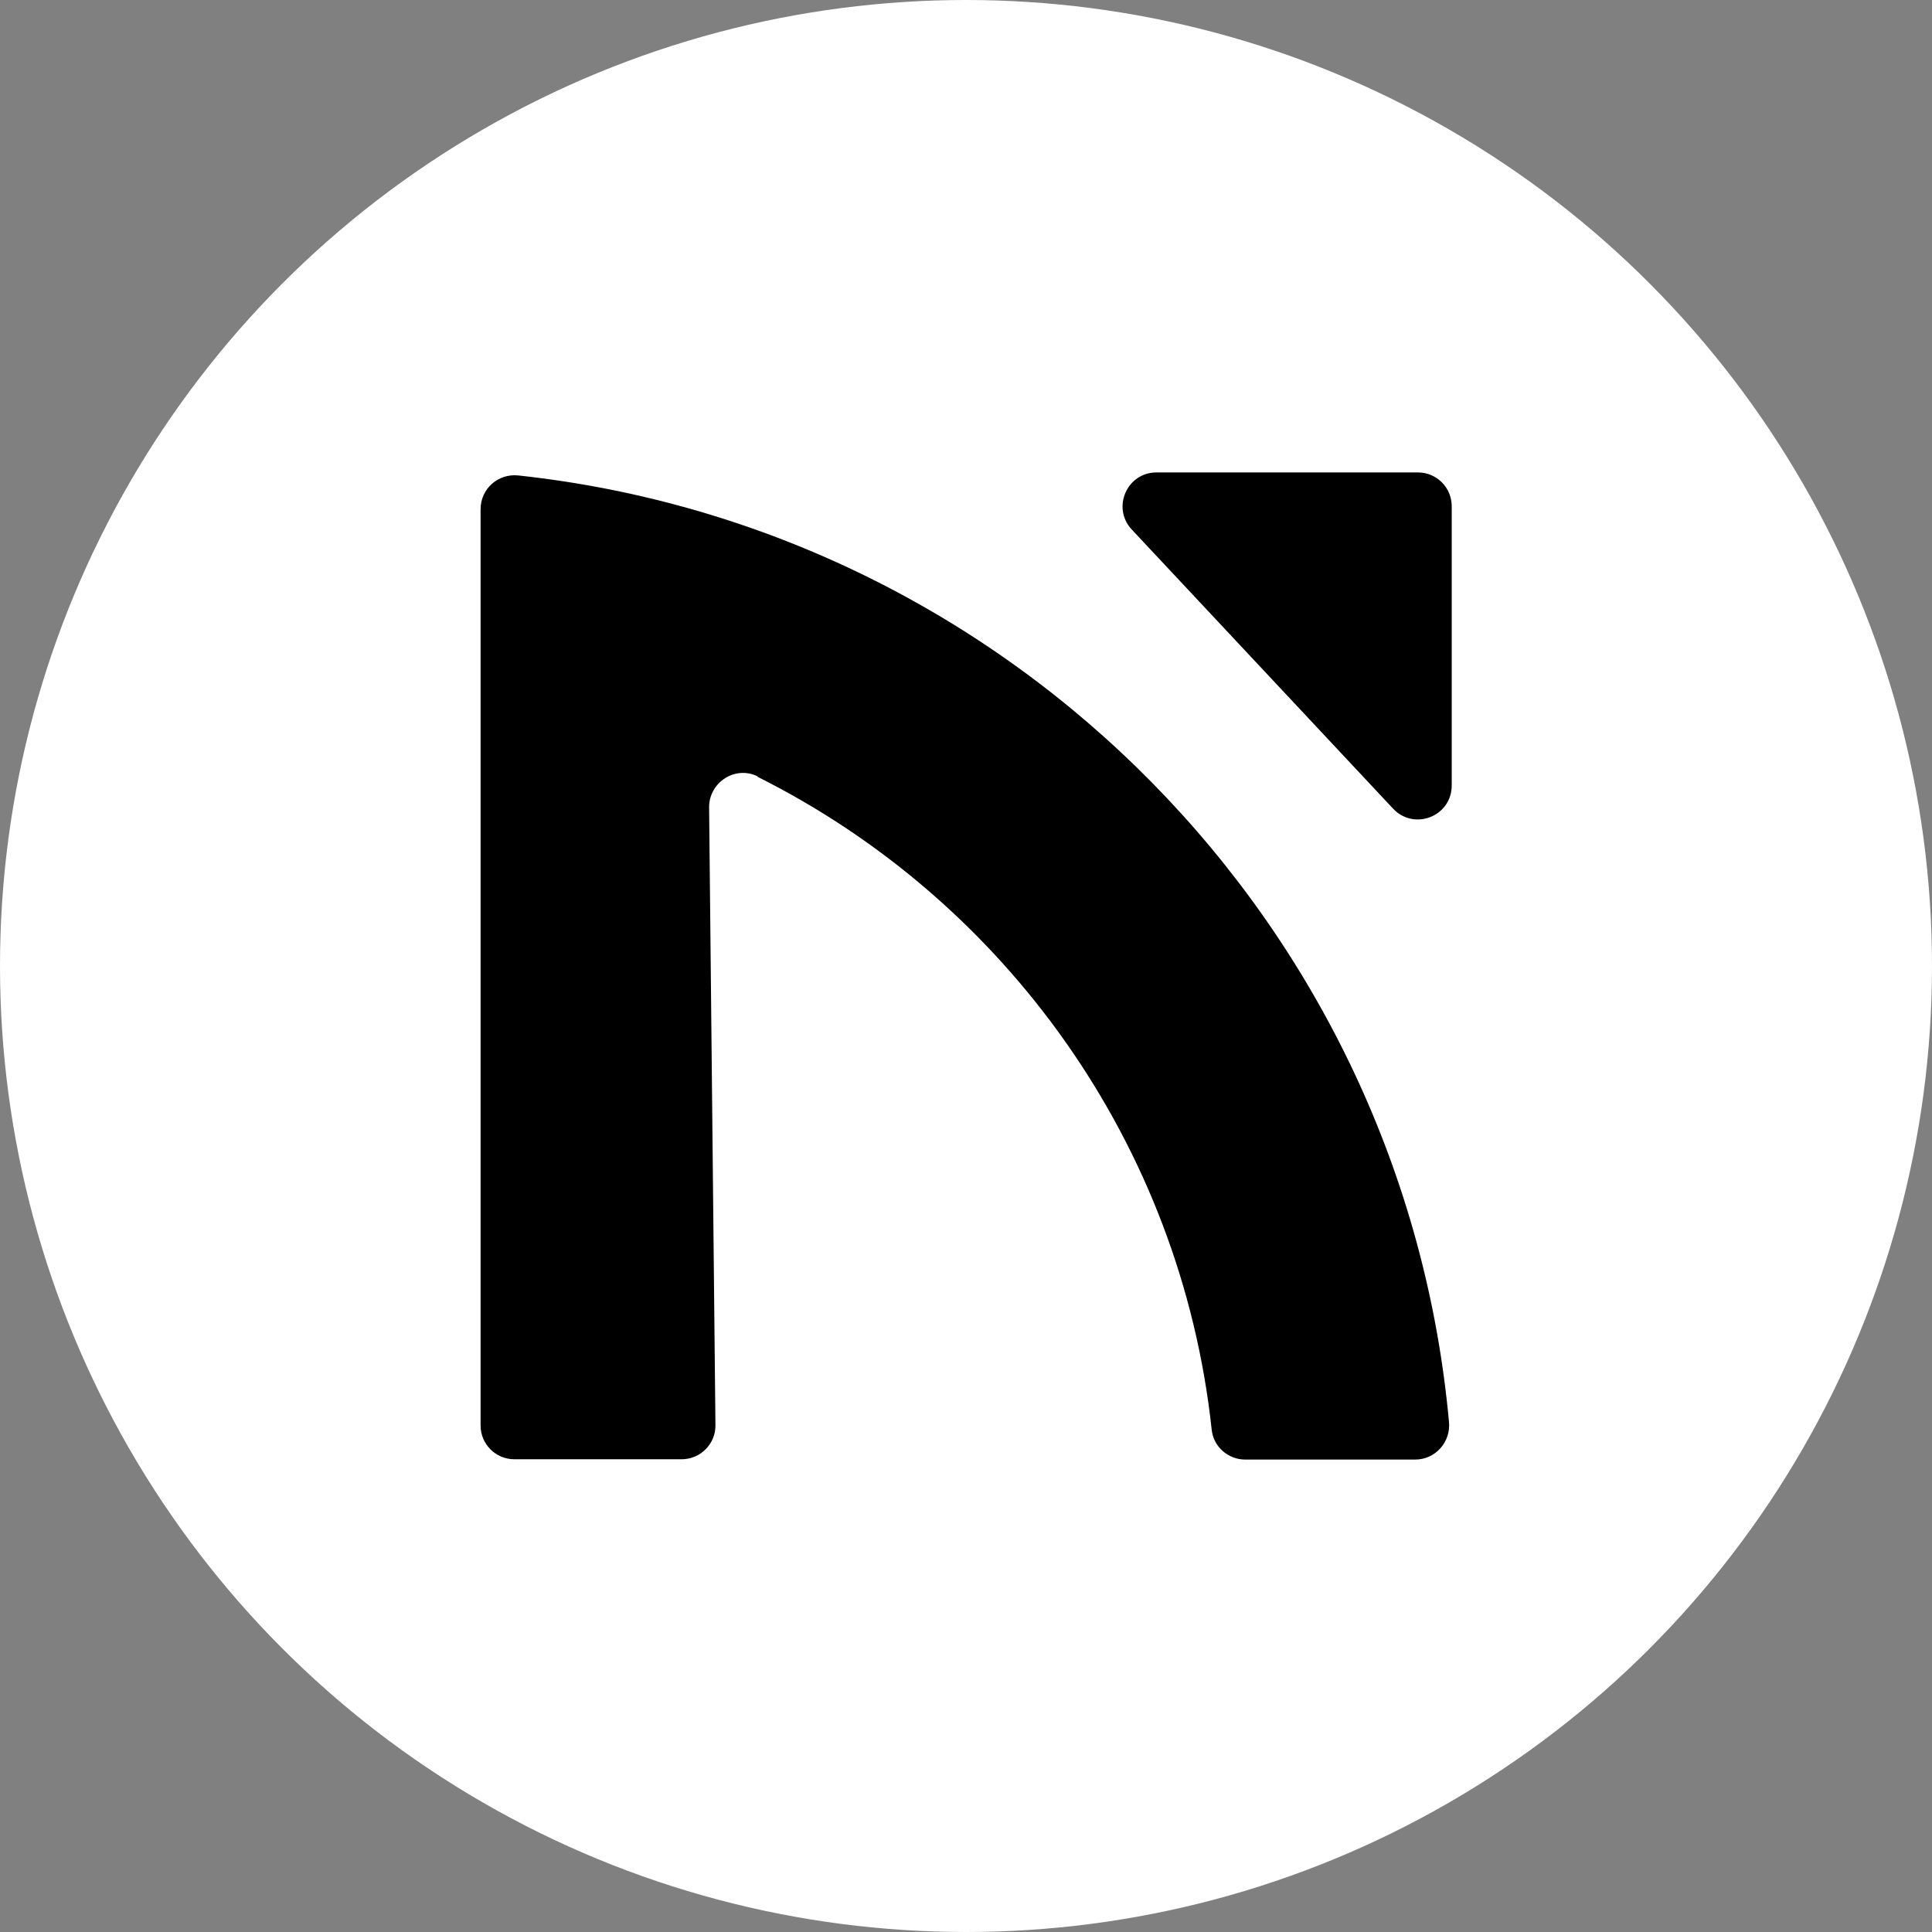 <svg xmlns="http://www.w3.org/2000/svg" viewBox="0 0 64 64"><rect x="0" y="0" width="64" height="64" fill="#808080" stroke="none"/><circle cx="32" cy="32" r="32" fill="#fff"/><path d="M25.09 25.73c8.18 4.09 14.03 12.14 15.05 21.64.06.56.55.98 1.11.98h5.63c.66 0 1.18-.57 1.12-1.24-1.5-16.45-14.46-29.59-30.83-31.36-.67-.07-1.25.44-1.25 1.12v30.35c0 .62.5 1.12 1.12 1.12h5.54c.62 0 1.13-.51 1.12-1.13l-.21-20.47c0-.83.87-1.39 1.61-1.02zm13.22-10.08h8.66c.62 0 1.12.5 1.12 1.12v9.25c0 1.02-1.24 1.51-1.94.77l-8.66-9.25c-.67-.72-.16-1.89.82-1.89z"/></svg>